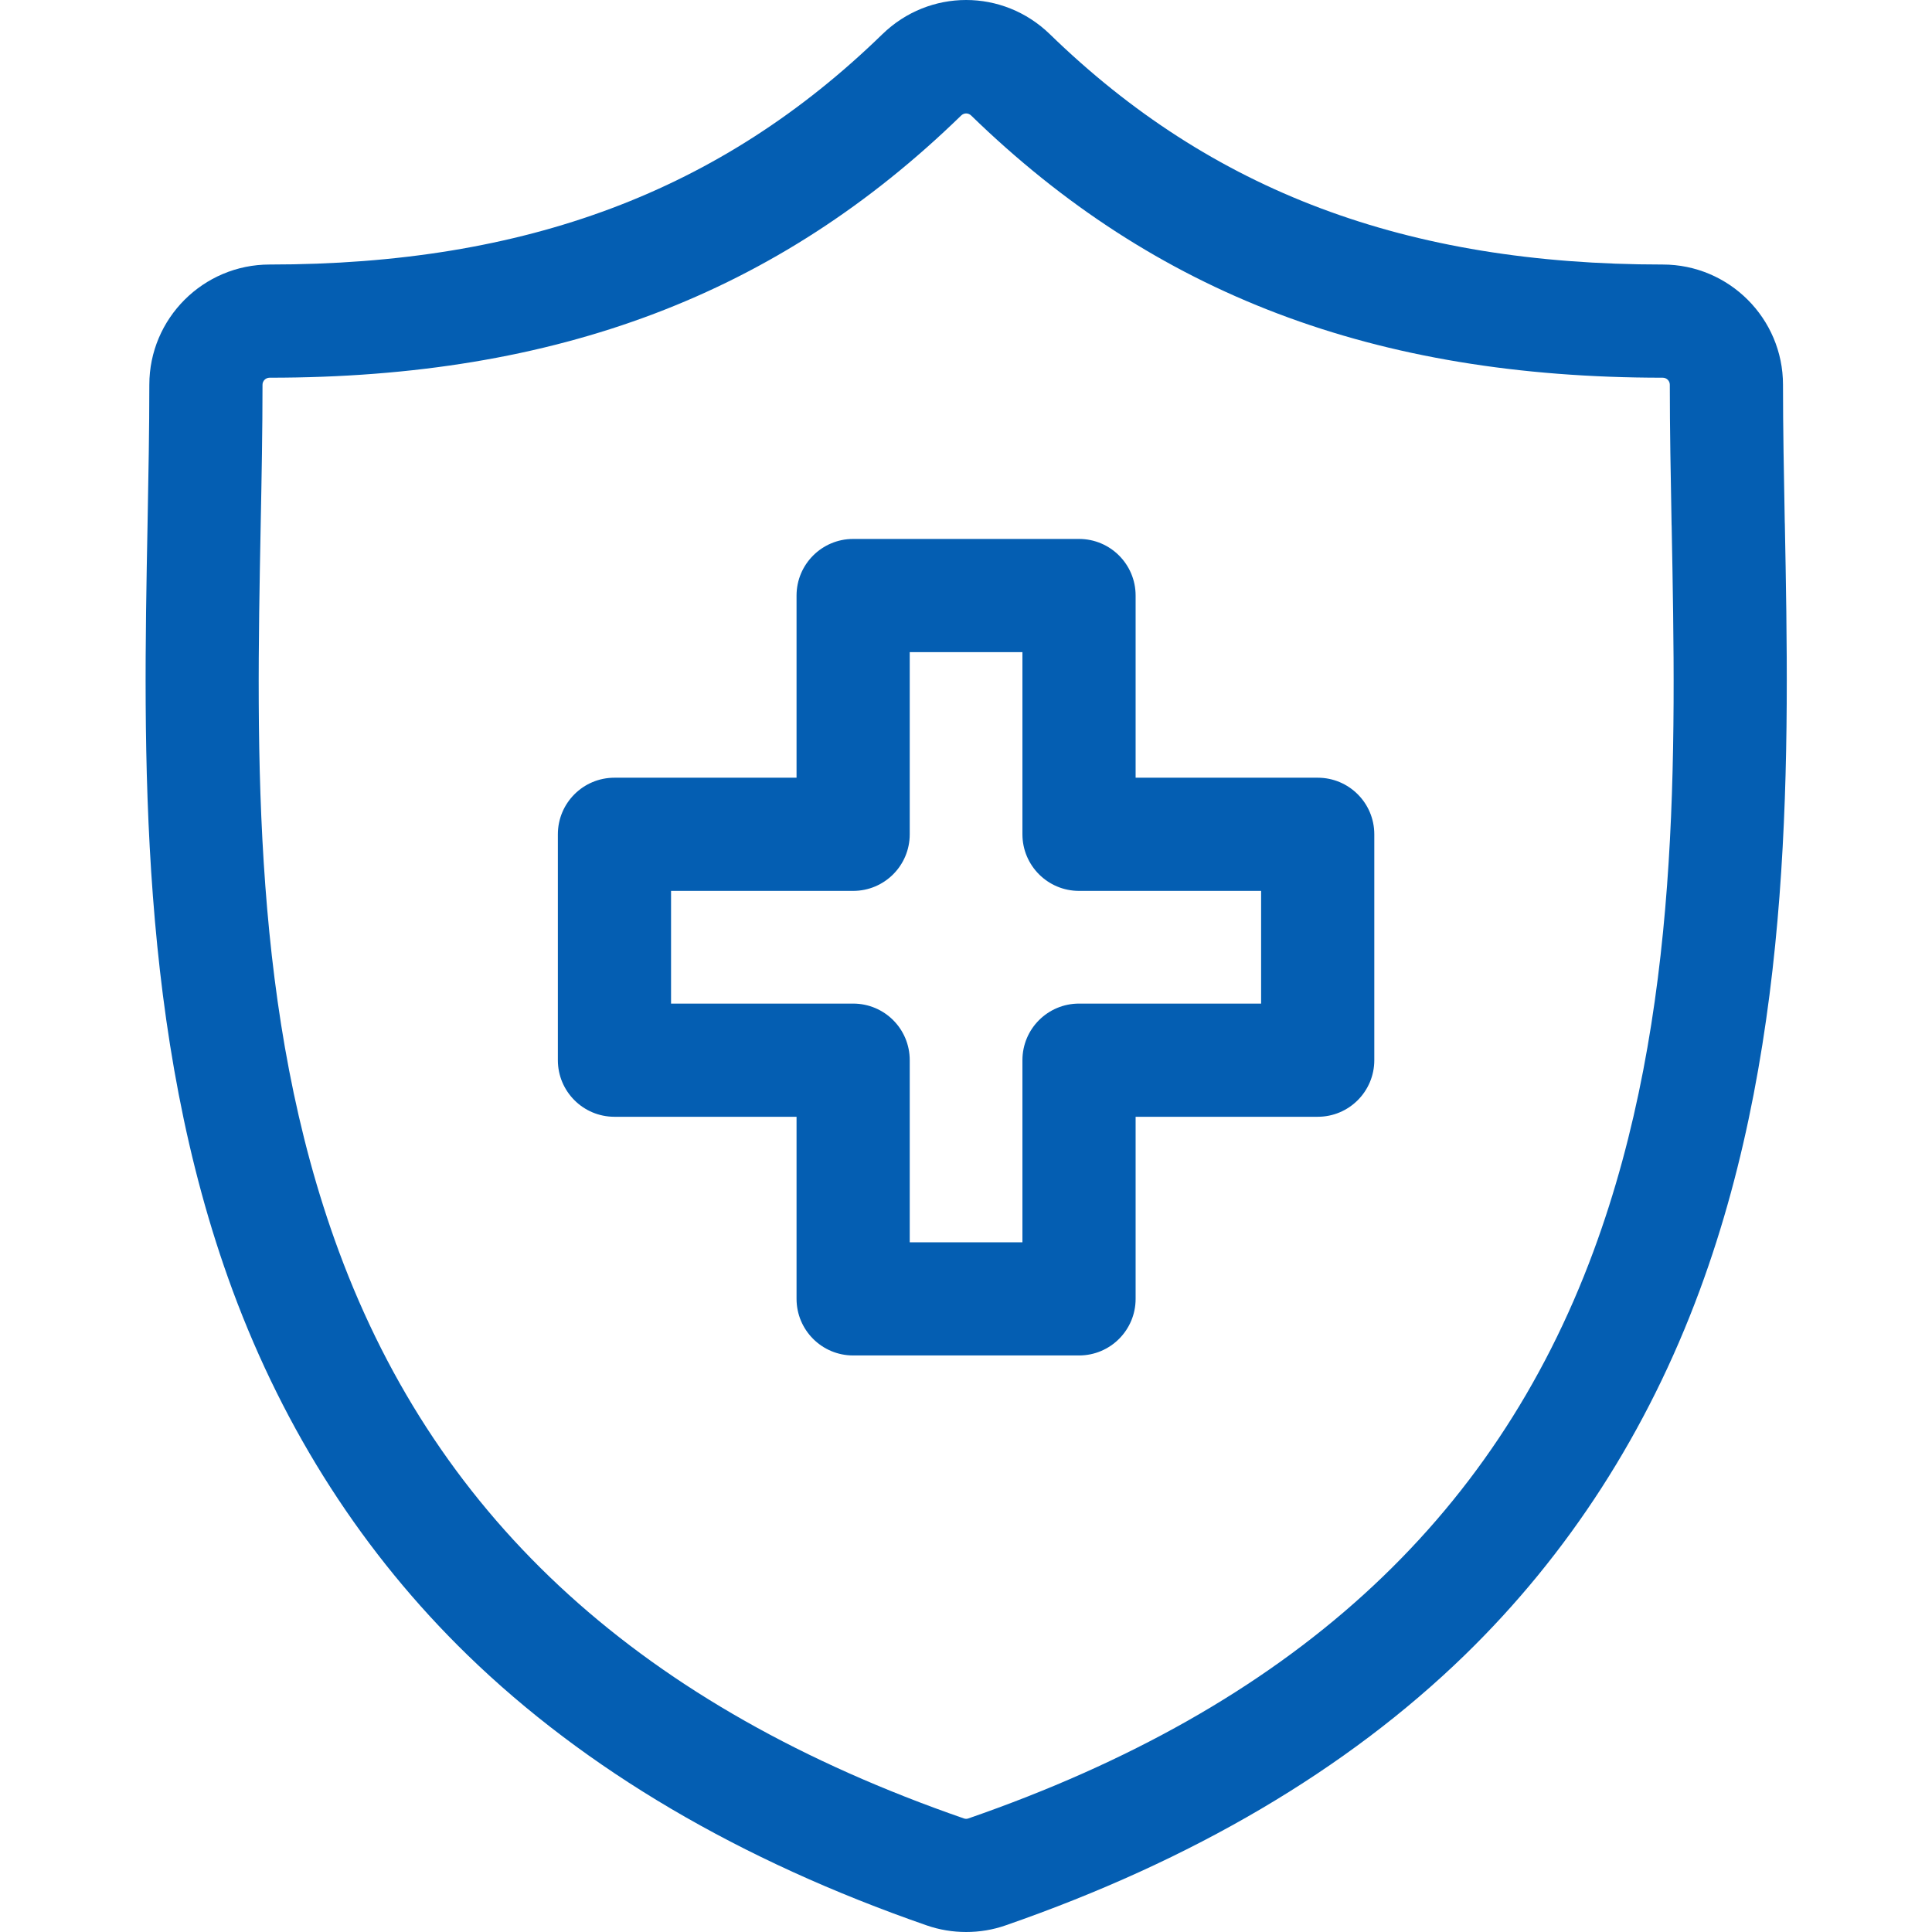 <svg width="24" height="24" viewBox="0 0 24 24" fill="none" xmlns="http://www.w3.org/2000/svg">
<g clip-path="url(#clip0_1719_25790)">
<path d="M22.172 6.51L22.171 6.487C22.16 5.888 22.149 5.323 22.149 4.779C22.149 3.956 21.479 3.286 20.655 3.286C17.468 3.286 15.05 2.377 13.043 0.426C12.459 -0.142 11.544 -0.142 10.96 0.426C8.954 2.377 6.535 3.286 3.349 3.286C2.525 3.286 1.855 3.956 1.855 4.779C1.855 5.335 1.844 5.906 1.833 6.51C1.779 9.332 1.712 12.843 2.89 16.031C3.538 17.783 4.519 19.306 5.806 20.558C7.272 21.983 9.192 23.113 11.512 23.918C11.67 23.973 11.835 24 12.002 24C12.169 24 12.334 23.973 12.491 23.918C14.812 23.113 16.732 21.983 18.198 20.558C19.485 19.306 20.466 17.783 21.114 16.03C22.293 12.843 22.226 9.331 22.172 6.51ZM19.795 15.543C18.552 18.904 16.013 21.209 12.03 22.589C12.012 22.596 11.992 22.596 11.973 22.589C7.991 21.209 5.451 18.904 4.209 15.543C3.123 12.605 3.184 9.381 3.238 6.537C3.25 5.926 3.261 5.348 3.261 4.779C3.261 4.731 3.301 4.692 3.349 4.692C6.925 4.692 9.655 3.657 11.941 1.434C11.958 1.418 11.98 1.409 12.002 1.409C12.024 1.409 12.046 1.418 12.063 1.434C14.349 3.657 17.079 4.692 20.655 4.692C20.704 4.692 20.743 4.731 20.743 4.779C20.743 5.337 20.754 5.908 20.765 6.513L20.766 6.536V6.536C20.82 9.381 20.882 12.604 19.795 15.543Z" fill="#045EB2"/>
<path d="M16.369 9.661H14.107V7.398C14.107 7.01 13.793 6.695 13.404 6.695H10.598C10.21 6.695 9.895 7.01 9.895 7.398V9.661H7.633C7.244 9.661 6.93 9.976 6.93 10.364V13.17C6.93 13.558 7.244 13.873 7.633 13.873H9.895V16.135C9.895 16.523 10.21 16.838 10.598 16.838H13.404C13.793 16.838 14.107 16.523 14.107 16.135V13.873H16.369C16.758 13.873 17.072 13.558 17.072 13.17V10.364C17.072 9.976 16.758 9.661 16.369 9.661ZM15.666 12.467H13.404C13.016 12.467 12.701 12.781 12.701 13.17V15.432H11.301V13.17C11.301 12.781 10.987 12.467 10.598 12.467H8.336V11.067H10.598C10.987 11.067 11.301 10.752 11.301 10.364V8.101H12.701V10.364C12.701 10.752 13.016 11.067 13.404 11.067H15.666V12.467H15.666Z" fill="#045EB2"/>
</g>
<defs>
<clipPath id="clip0_1719_25790">
<rect width="24" height="24" fill="white" transform="translate(0 0)"/>
</clipPath>
</defs>
</svg>
